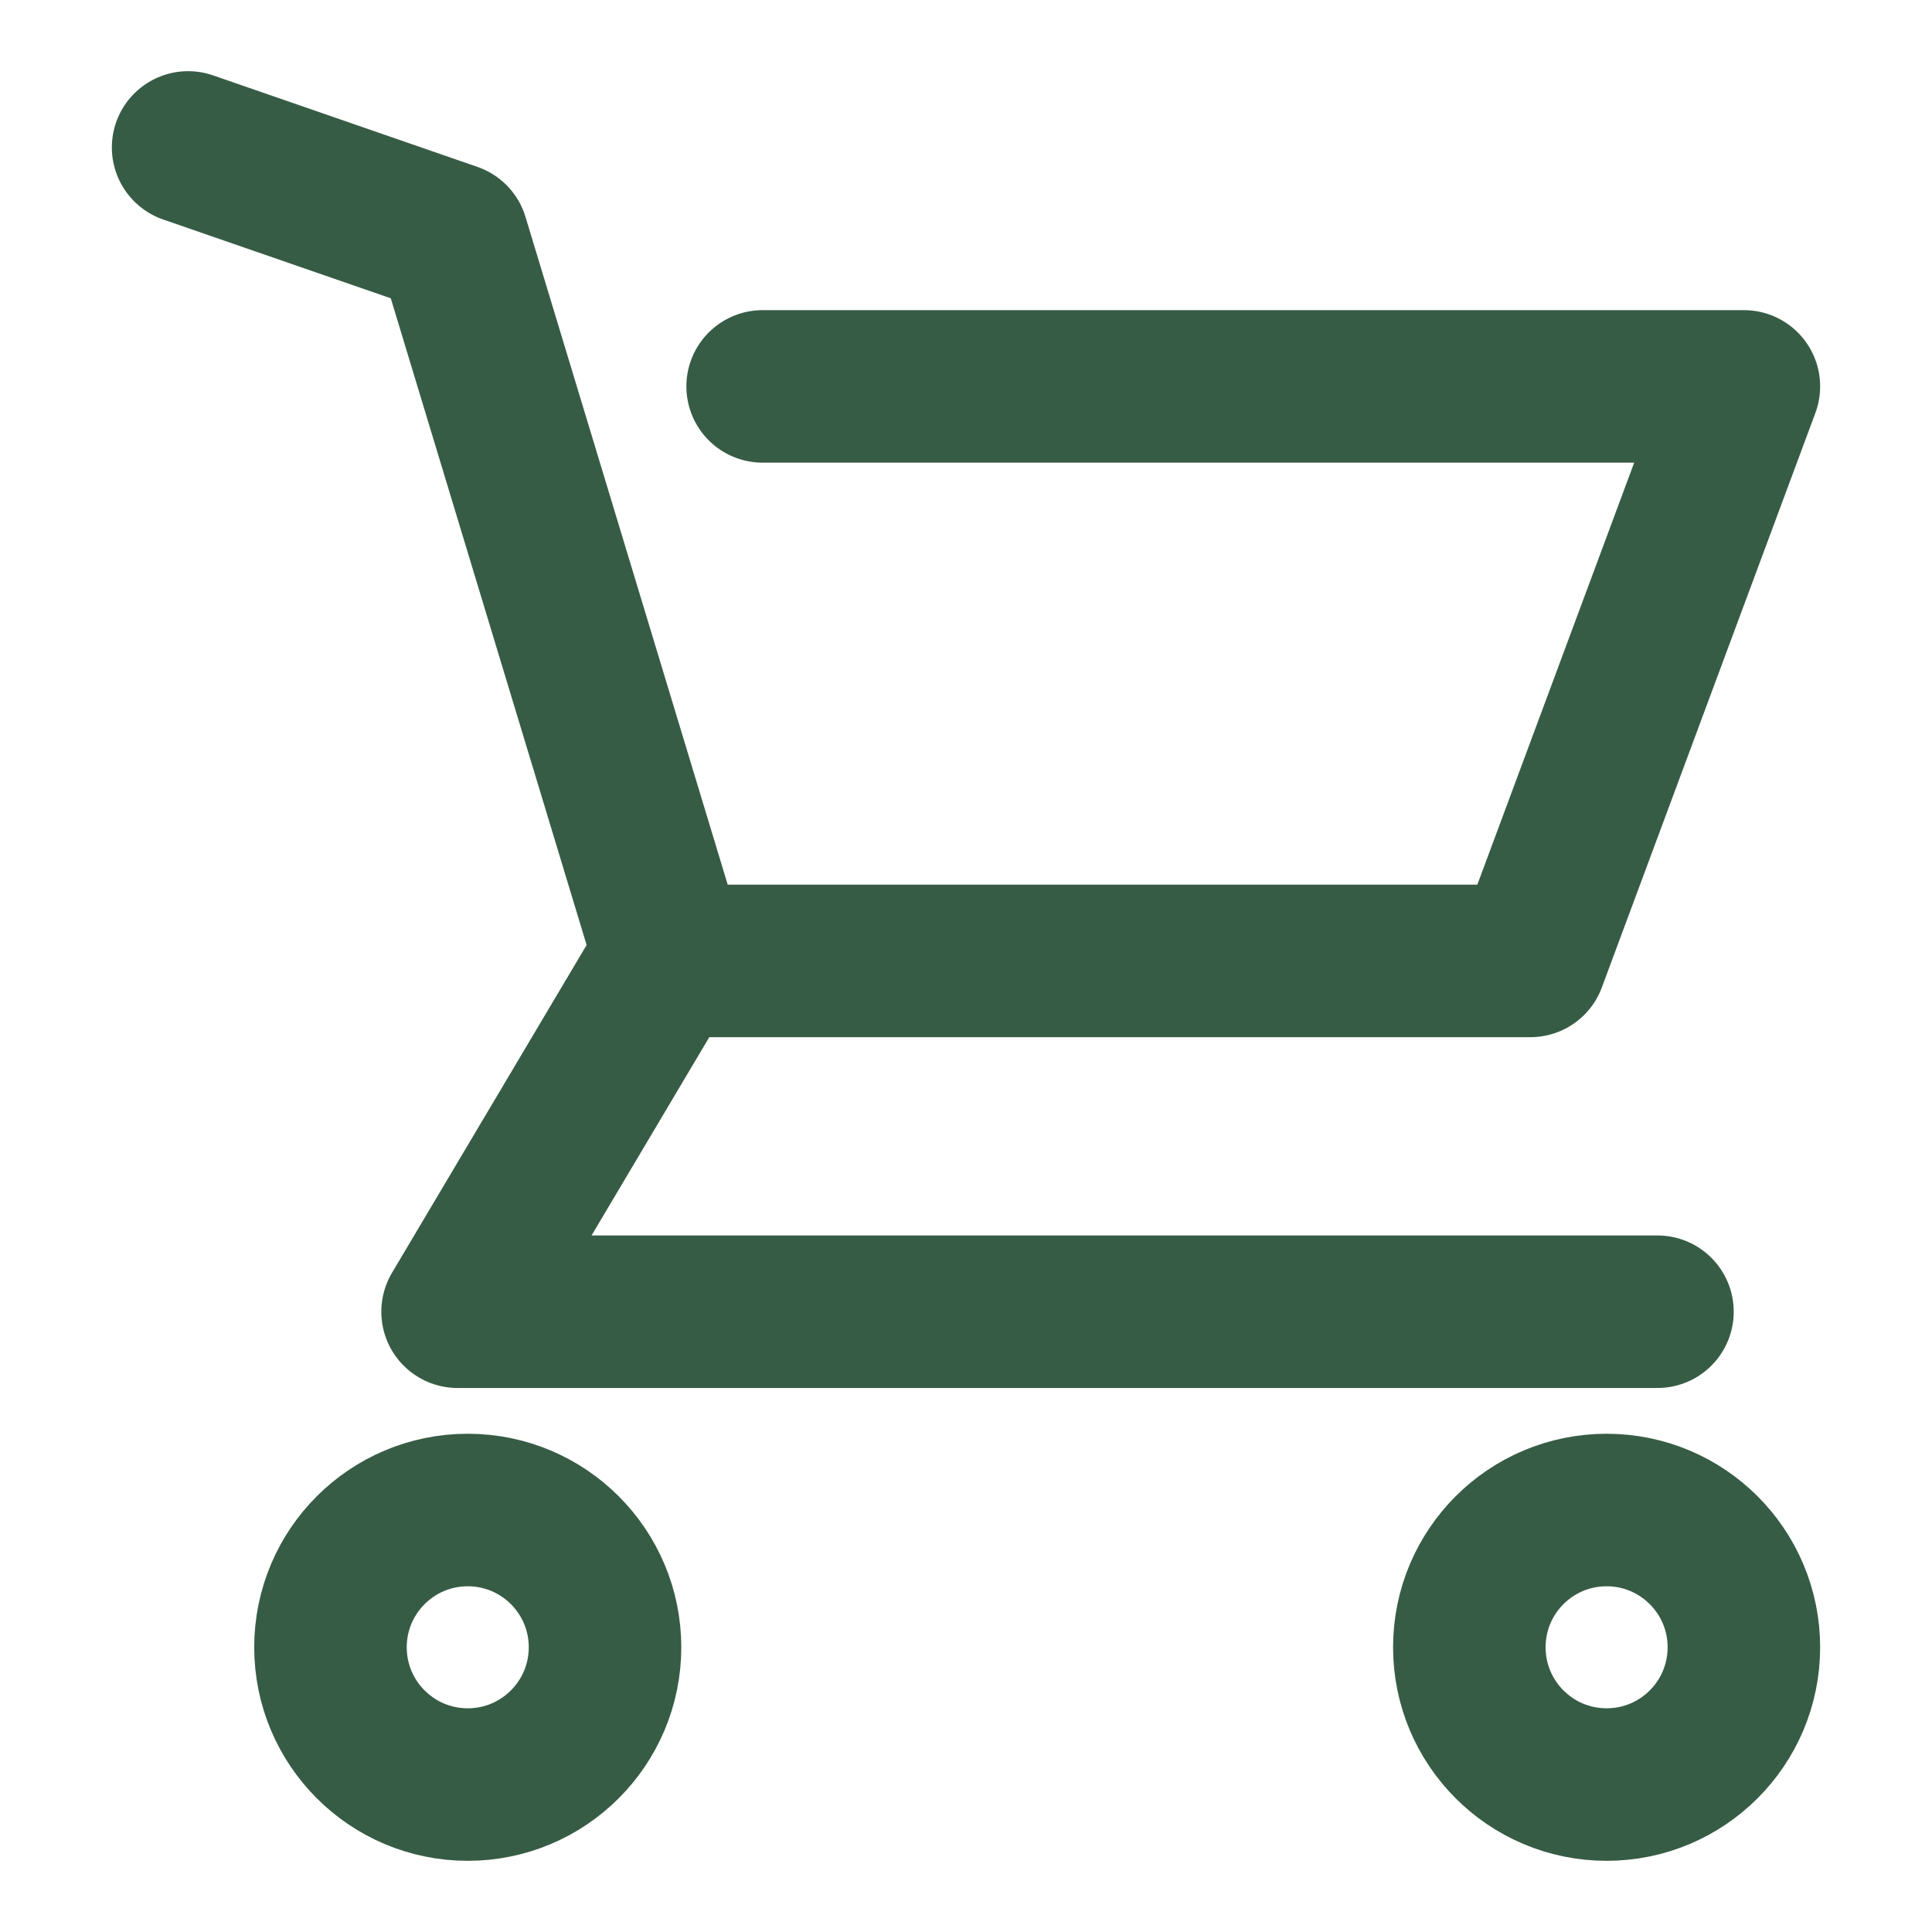 <?xml version="1.0" encoding="utf-8"?>
<!-- Generator: Adobe Illustrator 27.7.0, SVG Export Plug-In . SVG Version: 6.00 Build 0)  -->
<svg version="1.1" id="レイヤー_1" xmlns="http://www.w3.org/2000/svg" xmlns:xlink="http://www.w3.org/1999/xlink" x="0px"
	 y="0px" viewBox="0 0 38 38" style="enable-background:new 0 0 38 38;" xml:space="preserve">
<style type="text/css">
	.st0{fill:none;stroke:#375C45;stroke-width:3;stroke-linecap:round;stroke-linejoin:round;}
</style>
<g id="グループ_3" transform="translate(1.9 1.9)">
	<path id="パス_6" class="st0" d="M1.8,1L7,2.8L11.3,17h16.9l4.2-11.3H13.1"/>
	<path id="パス_7" class="st0" d="M10.9,17.5l-3.8,6.4h23.6"/>
	<ellipse id="楕円形_3" class="st0" cx="7.3" cy="30.5" rx="2.7" ry="2.7"/>
	<ellipse id="楕円形_4" class="st0" cx="29.7" cy="30.5" rx="2.7" ry="2.7"/>
</g>
</svg>
